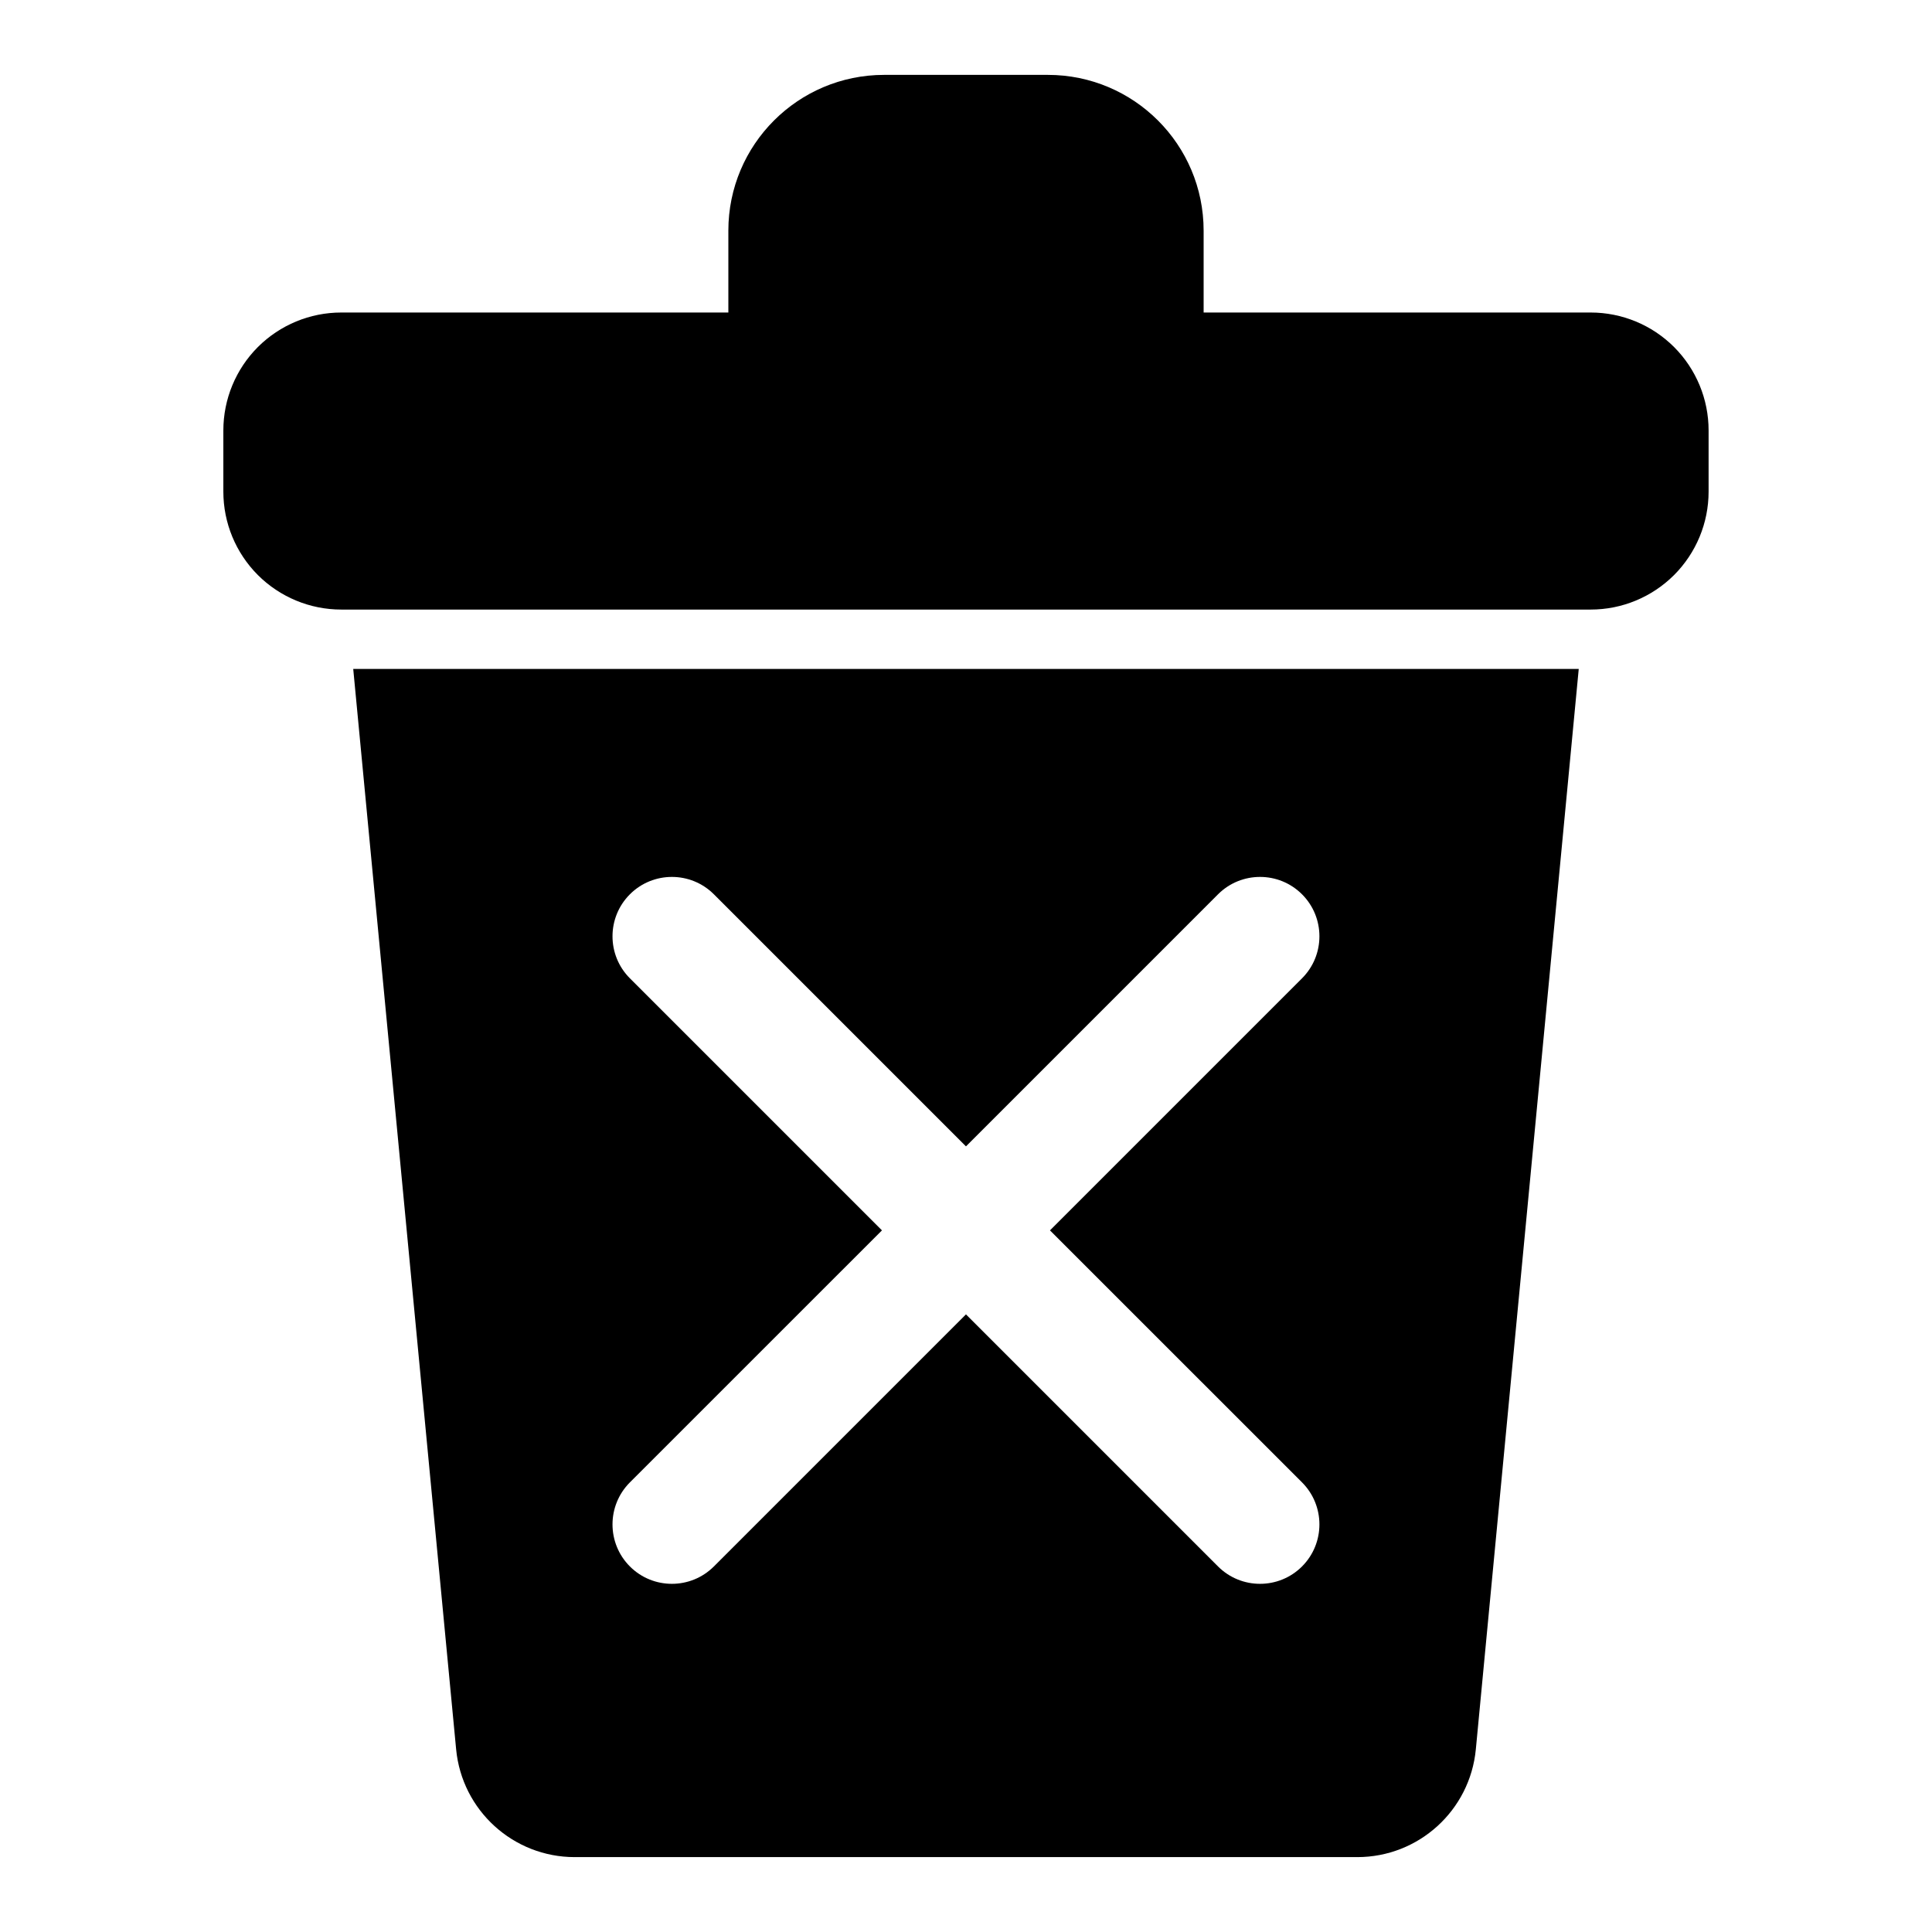 <?xml version="1.0" encoding="UTF-8"?>
<!-- Uploaded to: ICON Repo, www.iconrepo.com, Generator: ICON Repo Mixer Tools -->
<svg fill="#000000" width="800px" height="800px" version="1.1" viewBox="144 144 512 512" xmlns="http://www.w3.org/2000/svg">
 <path d="m237.61 321.28 27.27 286.3c1.543 16.199 15.145 28.574 31.426 28.574h207.38c16.281 0 29.883-12.375 31.426-28.574l27.27-286.3zm162.38 126.52-66.801-66.801c-6.141-6.141-16.121-6.141-22.262 0s-6.141 16.121 0 22.262l66.801 66.801-66.801 66.785c-6.141 6.156-6.141 16.121 0 22.277 6.141 6.141 16.121 6.141 22.262 0l66.801-66.801 66.801 66.801c6.141 6.141 16.121 6.141 22.262 0 6.141-6.156 6.141-16.121 0-22.277l-66.801-66.785 66.801-66.801c6.141-6.141 6.141-16.121 0-22.262s-16.121-6.141-22.262 0zm-62.977-220.98h-102.57c-8.297 0-16.23 3.289-22.105 9.148-5.856 5.871-9.148 13.809-9.148 22.105v16.215c0 8.297 3.289 16.23 9.148 22.105 5.871 5.856 13.809 9.148 22.105 9.148h331.1c8.297 0 16.23-3.289 22.105-9.148 5.856-5.871 9.148-13.809 9.148-22.105v-16.215c0-8.297-3.289-16.23-9.148-22.105-5.871-5.856-13.809-9.148-22.105-9.148h-102.57v-21.695c0-22.797-18.484-41.281-41.281-41.281h-43.391c-22.797 0-41.281 18.484-41.281 41.281v21.695z" fill-rule="evenodd"/>
</svg>